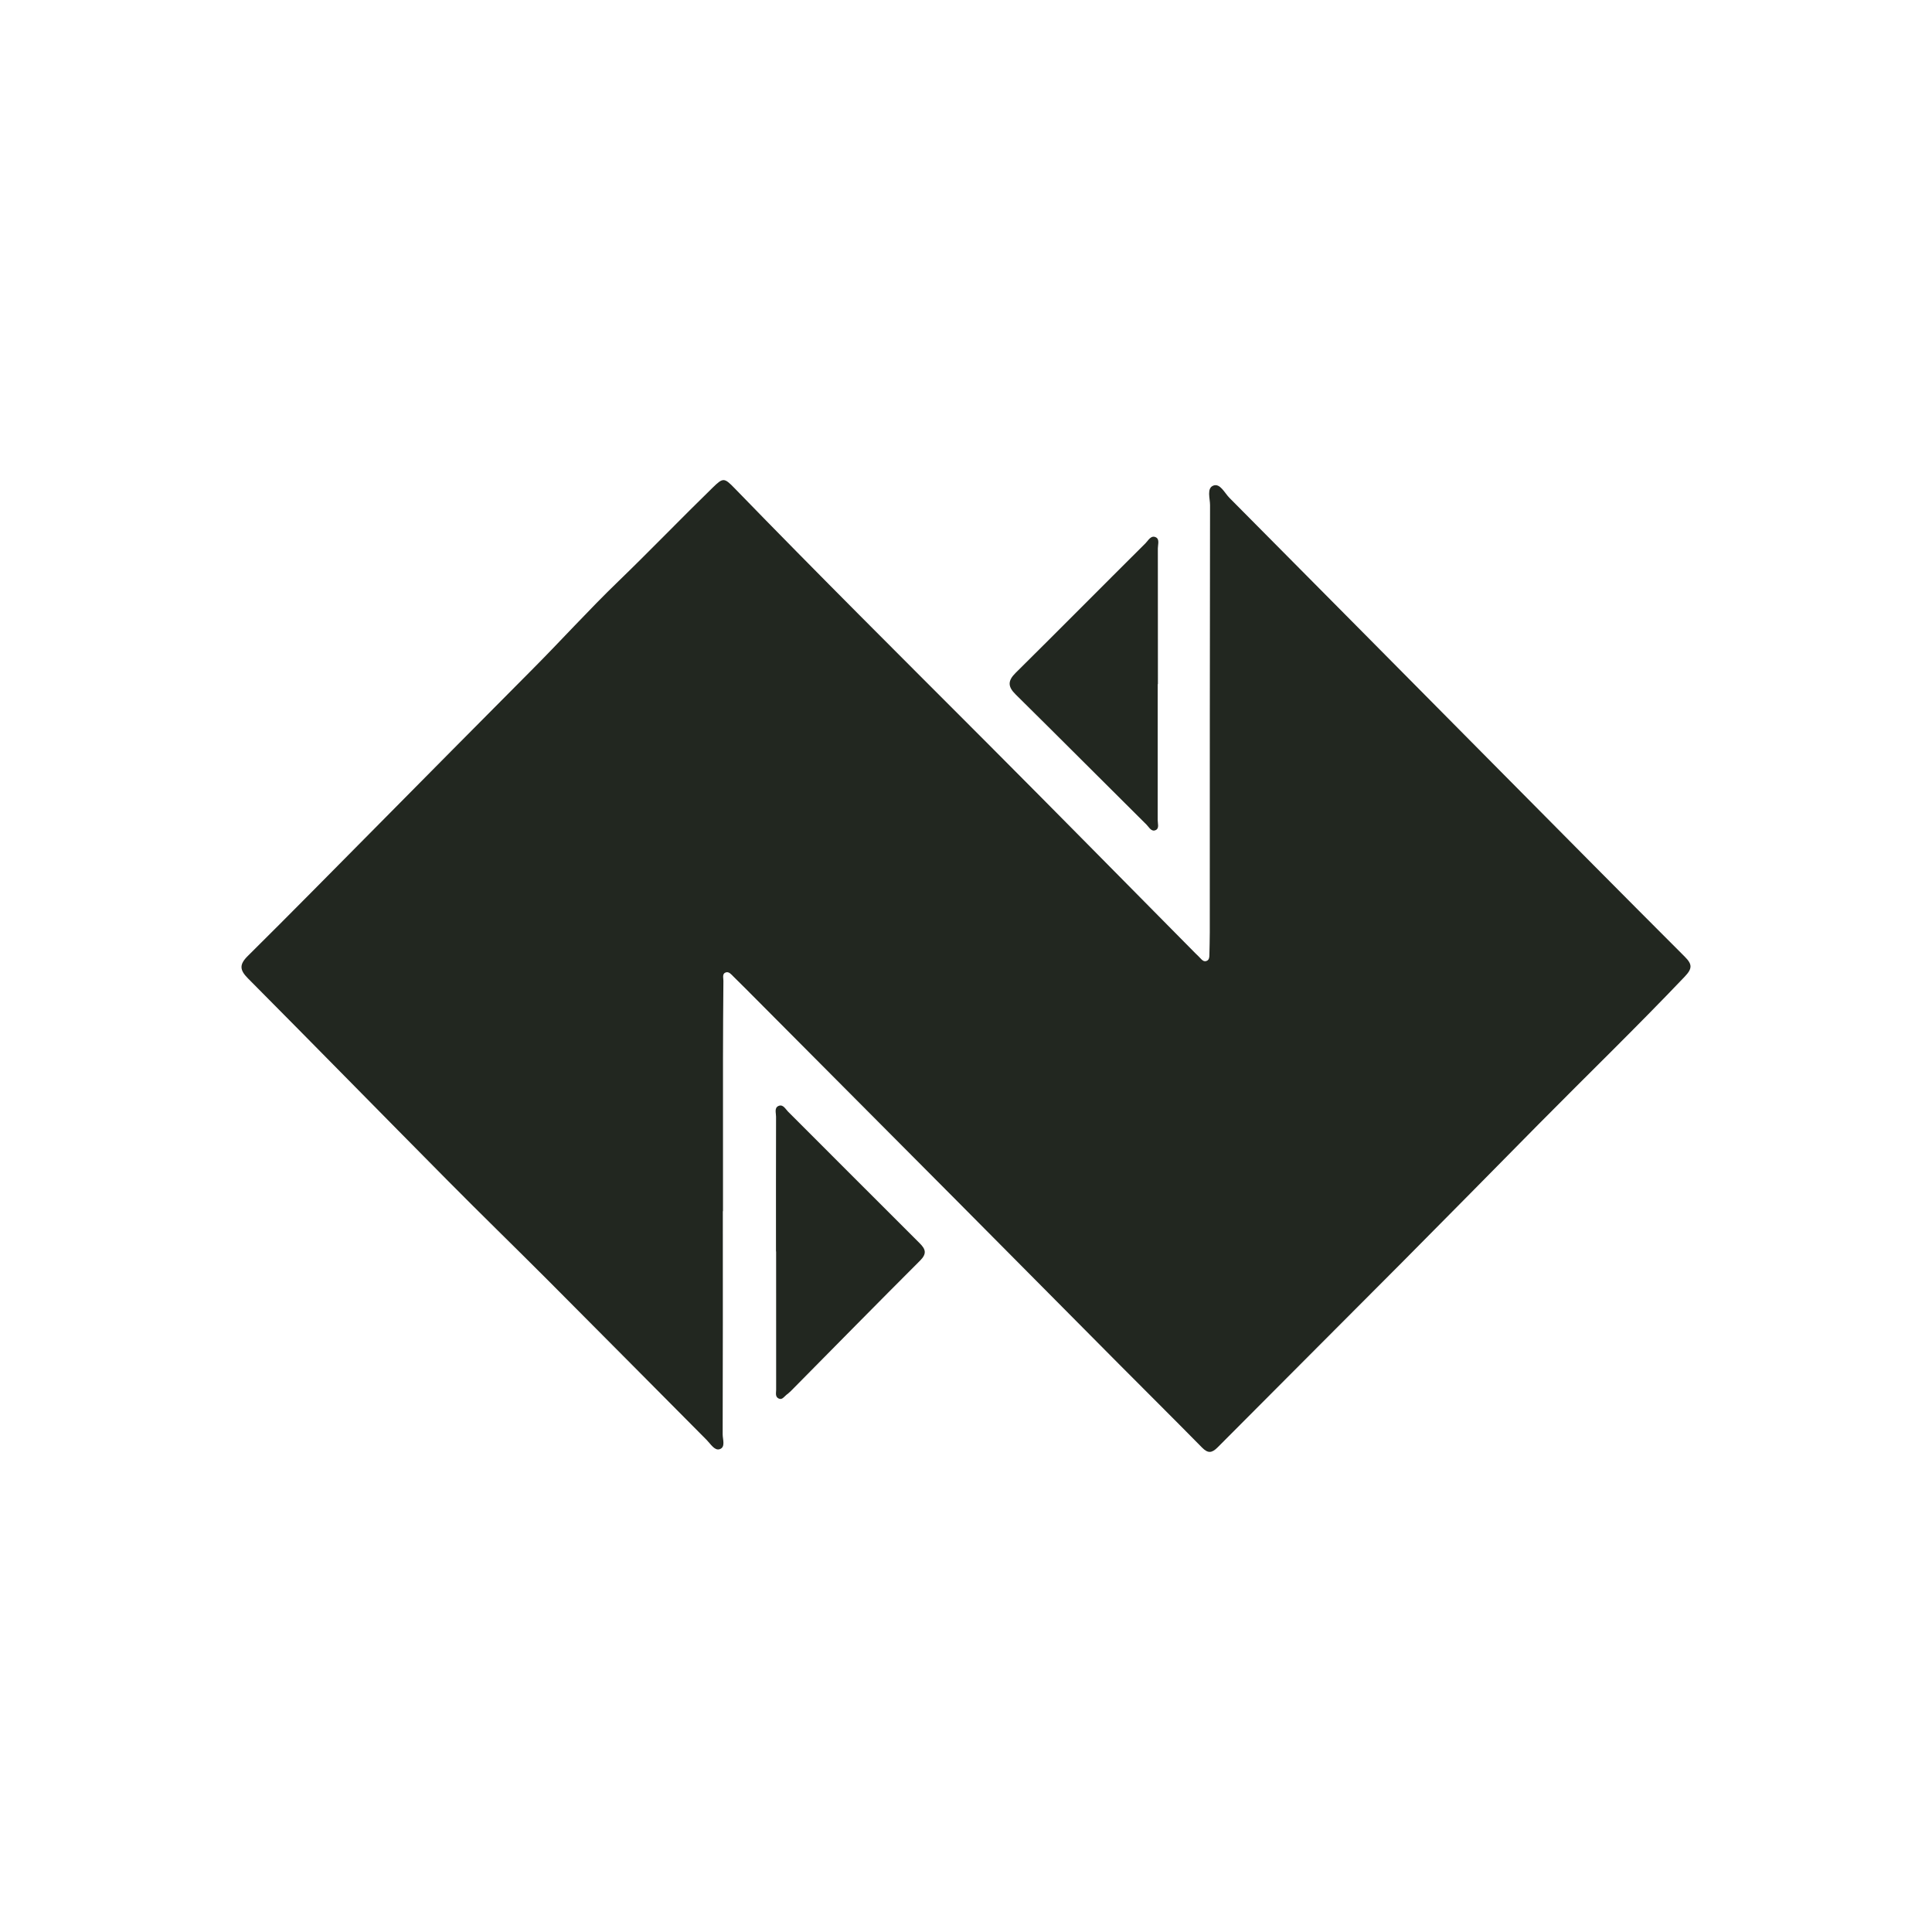 <svg width="60" height="60" viewBox="0 0 60 60" fill="none" xmlns="http://www.w3.org/2000/svg">
<g clip-path="url(#clip0_4358_36736)">
<path d="M22.448 37.614C22.448 39.923 22.451 42.233 22.443 44.543C22.442 44.7 22.539 44.946 22.349 45.006C22.191 45.057 22.067 44.841 21.948 44.721C20.303 43.067 18.662 41.409 17.015 39.758C15.986 38.727 14.942 37.713 13.918 36.679C11.842 34.584 9.779 32.476 7.7 30.384C7.442 30.124 7.427 29.955 7.695 29.689C9.01 28.387 10.308 27.066 11.611 25.752C13.245 24.104 14.874 22.452 16.513 20.808C17.419 19.899 18.281 18.944 19.203 18.054C20.196 17.094 21.152 16.099 22.141 15.136C22.457 14.829 22.493 14.832 22.817 15.166C25.395 17.824 28.02 20.434 30.636 23.054C32.807 25.23 34.962 27.421 37.124 29.605C37.176 29.657 37.232 29.706 37.281 29.761C37.333 29.82 37.389 29.873 37.47 29.843C37.551 29.813 37.558 29.733 37.559 29.657C37.563 29.422 37.571 29.188 37.571 28.953C37.572 24.531 37.57 20.109 37.579 15.687C37.58 15.48 37.468 15.161 37.683 15.08C37.893 15.002 38.029 15.308 38.18 15.46C40.99 18.289 43.795 21.123 46.602 23.955C48.506 25.876 50.408 27.798 52.32 29.709C52.557 29.946 52.563 30.076 52.32 30.331C50.831 31.896 49.279 33.399 47.761 34.935C46.356 36.358 44.954 37.784 43.544 39.202C41.637 41.119 39.723 43.029 37.817 44.947C37.638 45.128 37.514 45.142 37.331 44.956C36.474 44.085 35.607 43.225 34.745 42.358C33.066 40.668 31.389 38.975 29.709 37.285C27.638 35.202 25.564 33.121 23.491 31.039C23.256 30.803 23.022 30.567 22.784 30.334C22.715 30.267 22.64 30.164 22.538 30.2C22.422 30.24 22.467 30.37 22.466 30.462C22.459 31.265 22.454 32.068 22.453 32.87C22.451 34.452 22.453 36.032 22.453 37.614H22.448Z" fill="#222720"/>
<path d="M35.954 21.247C35.954 22.653 35.955 24.06 35.953 25.466C35.952 25.572 36.006 25.719 35.9 25.775C35.759 25.85 35.686 25.688 35.606 25.61C34.25 24.264 32.902 22.91 31.542 21.567C31.296 21.324 31.291 21.144 31.542 20.896C32.892 19.56 34.227 18.211 35.574 16.872C35.66 16.787 35.744 16.611 35.896 16.686C36.019 16.747 35.958 16.911 35.958 17.029C35.961 18.435 35.96 19.841 35.96 21.247C35.958 21.247 35.956 21.247 35.954 21.247L35.954 21.247Z" fill="#222720"/>
<path d="M24.099 38.863C24.099 37.469 24.097 36.074 24.101 34.679C24.102 34.564 24.04 34.404 24.18 34.345C24.32 34.286 24.392 34.441 24.474 34.523C25.836 35.882 27.192 37.247 28.556 38.604C28.75 38.796 28.79 38.933 28.573 39.15C27.229 40.493 25.898 41.848 24.563 43.198C24.519 43.242 24.471 43.281 24.422 43.319C24.348 43.376 24.287 43.49 24.174 43.428C24.069 43.372 24.104 43.253 24.104 43.158C24.102 41.727 24.103 40.295 24.103 38.864C24.101 38.864 24.1 38.864 24.098 38.864L24.099 38.863Z" fill="#222720"/>
</g>
<defs>
<clipPath id="clip0_4358_36736">
<rect width="45" height="30.179" fill="white" transform="translate(7.5 14.91)"/>
</clipPath>
</defs>
</svg>
